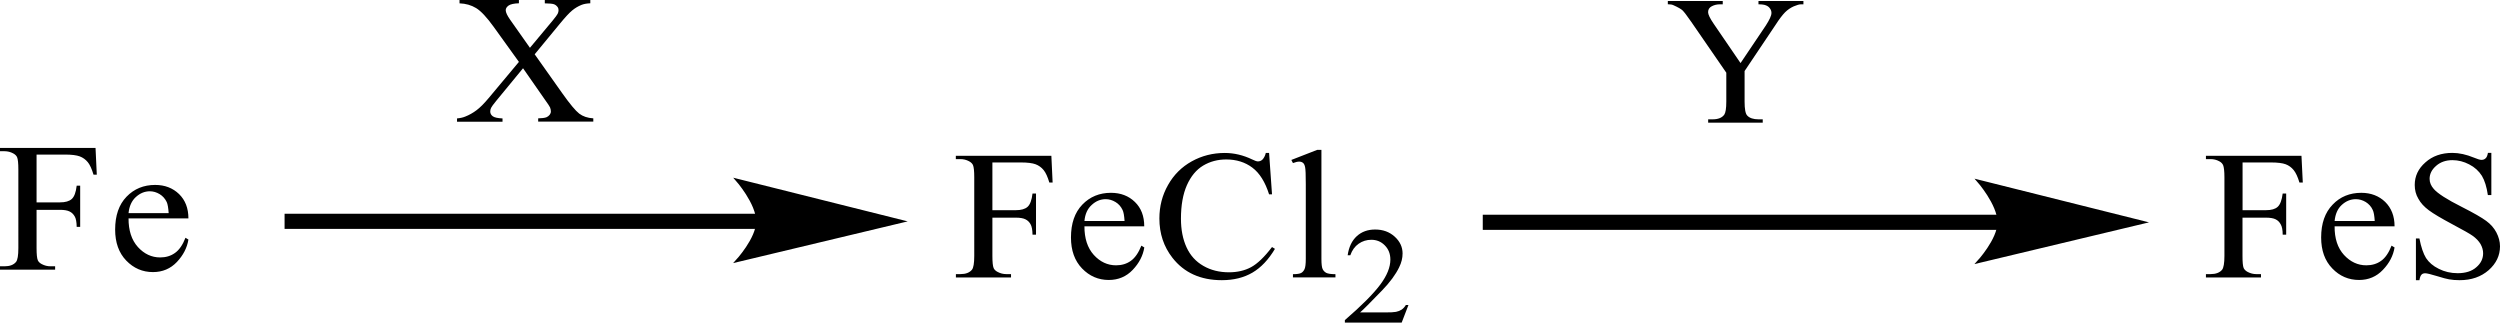 <?xml version="1.0" encoding="UTF-8"?> <svg xmlns="http://www.w3.org/2000/svg" xmlns:xlink="http://www.w3.org/1999/xlink" version="1.1" id="Слой_1" x="0px" y="0px" width="358.25px" height="46.23px" viewBox="0 0 358.25 46.23" style="enable-background:new 0 0 358.25 46.23;" xml:space="preserve"> <style type="text/css"> .st0{fill-rule:evenodd;clip-rule:evenodd;} .st1{fill:none;stroke:#000000;stroke-width:0.325;stroke-linecap:round;stroke-miterlimit:10;} </style> <path class="st0" d="M189.36,21.47v15.62c0,0.74,0.06,1.23,0.17,1.46c0.11,0.24,0.29,0.42,0.52,0.55c0.24,0.12,0.67,0.19,1.32,0.19 v0.46h-6.09v-0.46c0.57,0,0.96-0.06,1.17-0.17c0.21-0.11,0.37-0.3,0.49-0.55c0.12-0.26,0.18-0.75,0.18-1.48V26.4 c0-1.33-0.03-2.15-0.1-2.45c-0.06-0.3-0.16-0.51-0.31-0.62c-0.14-0.11-0.32-0.17-0.54-0.17c-0.23,0-0.53,0.07-0.89,0.21l-0.23-0.45 l3.7-1.44H189.36z M181.86,21.92l0.42,5.93h-0.42c-0.56-1.77-1.36-3.05-2.4-3.83c-1.04-0.78-2.29-1.17-3.74-1.17 c-1.22,0-2.32,0.29-3.31,0.88c-0.98,0.59-1.76,1.53-2.33,2.81c-0.57,1.29-0.85,2.89-0.85,4.8c0,1.58,0.27,2.95,0.8,4.1 c0.53,1.16,1.34,2.05,2.41,2.66c1.07,0.62,2.3,0.92,3.67,0.92c1.19,0,2.25-0.24,3.16-0.73c0.91-0.49,1.92-1.45,3.01-2.89l0.42,0.26 c-0.92,1.55-2,2.69-3.23,3.41c-1.23,0.72-2.69,1.08-4.38,1.08c-3.05,0-5.41-1.07-7.08-3.21c-1.25-1.6-1.87-3.47-1.87-5.63 c0-1.74,0.41-3.34,1.24-4.8c0.82-1.46,1.96-2.59,3.4-3.39c1.44-0.8,3.02-1.2,4.73-1.2c1.33,0,2.64,0.31,3.93,0.93 c0.38,0.19,0.65,0.28,0.81,0.28c0.25,0,0.46-0.08,0.64-0.24c0.23-0.23,0.4-0.55,0.5-0.97H181.86z M155.4,31.67h5.75 c-0.05-0.76-0.14-1.29-0.29-1.59c-0.23-0.48-0.56-0.86-1.01-1.13c-0.45-0.27-0.92-0.41-1.4-0.41c-0.75,0-1.42,0.28-2.01,0.83 C155.84,29.91,155.49,30.68,155.4,31.67z M155.4,32.41c-0.01,1.75,0.44,3.12,1.34,4.12c0.9,0.99,1.97,1.49,3.19,1.49 c0.81,0,1.52-0.21,2.12-0.64s1.1-1.15,1.51-2.18l0.42,0.26c-0.19,1.18-0.74,2.24-1.66,3.21c-0.91,0.96-2.06,1.45-3.43,1.45 c-1.49,0-2.77-0.55-3.83-1.65c-1.06-1.1-1.59-2.58-1.59-4.44c0-2.01,0.54-3.58,1.63-4.71c1.09-1.13,2.46-1.69,4.1-1.69 c1.39,0,2.54,0.44,3.43,1.31c0.9,0.87,1.34,2.03,1.34,3.49H155.4z M142.21,23.27v6.85h3.35c0.77,0,1.33-0.16,1.69-0.48 c0.36-0.32,0.6-0.96,0.71-1.91h0.5v5.9h-0.5c-0.01-0.68-0.1-1.18-0.28-1.49c-0.17-0.32-0.42-0.56-0.73-0.71 c-0.31-0.16-0.78-0.24-1.39-0.24h-3.35v5.48c0,0.88,0.06,1.47,0.18,1.75c0.09,0.21,0.28,0.4,0.57,0.55c0.4,0.21,0.81,0.31,1.25,0.31 h0.67v0.48h-7.9v-0.48h0.65c0.76,0,1.31-0.21,1.65-0.63c0.22-0.27,0.33-0.93,0.33-1.98V25.41c0-0.88-0.06-1.47-0.18-1.75 c-0.09-0.21-0.28-0.4-0.56-0.55c-0.39-0.21-0.81-0.31-1.25-0.31h-0.65v-0.47h13.69l0.18,3.83h-0.47c-0.24-0.81-0.51-1.41-0.82-1.79 c-0.31-0.38-0.7-0.66-1.15-0.83c-0.46-0.17-1.16-0.26-2.12-0.26H142.21z"></path> <path class="st0" d="M201.83,43.71l-0.97,2.52h-8.14v-0.36c2.4-2.07,4.08-3.76,5.06-5.07c0.98-1.31,1.46-2.51,1.46-3.6 c0-0.83-0.27-1.51-0.8-2.04c-0.53-0.54-1.18-0.8-1.92-0.8c-0.68,0-1.29,0.19-1.83,0.57c-0.54,0.38-0.94,0.93-1.19,1.65h-0.38 c0.17-1.19,0.61-2.1,1.31-2.74c0.7-0.64,1.58-0.95,2.63-0.95c1.12,0,2.05,0.34,2.8,1.02c0.75,0.68,1.13,1.49,1.13,2.41 c0,0.66-0.16,1.32-0.49,1.98c-0.5,1.04-1.32,2.15-2.44,3.31c-1.69,1.75-2.74,2.8-3.16,3.16h3.6c0.73,0,1.24-0.02,1.54-0.08 s0.56-0.16,0.8-0.31c0.24-0.16,0.44-0.38,0.62-0.67H201.83z"></path> <path class="st0" d="M76.62,7.78l3.95,5.58c1.09,1.54,1.91,2.52,2.43,2.92s1.2,0.63,2.02,0.68v0.47h-7.9v-0.47 c0.52-0.01,0.91-0.06,1.17-0.15c0.19-0.08,0.35-0.2,0.47-0.35c0.12-0.16,0.18-0.32,0.18-0.48c0-0.2-0.04-0.39-0.12-0.59 c-0.06-0.14-0.31-0.52-0.75-1.13l-3.12-4.48l-3.85,4.68c-0.41,0.5-0.65,0.83-0.73,1c-0.08,0.17-0.12,0.34-0.12,0.52 c0,0.27,0.12,0.5,0.36,0.68c0.25,0.18,0.71,0.28,1.4,0.31v0.47h-6.52v-0.47c0.46-0.04,0.86-0.13,1.19-0.27 c0.56-0.22,1.09-0.52,1.6-0.9c0.51-0.38,1.09-0.96,1.74-1.74l4.34-5.19l-3.62-5.03c-0.98-1.36-1.82-2.26-2.51-2.68 c-0.69-0.42-1.48-0.65-2.38-0.68V0h8.51v0.47c-0.72,0.02-1.22,0.14-1.49,0.33c-0.27,0.2-0.4,0.42-0.4,0.66 c0,0.32,0.22,0.78,0.65,1.39l2.82,4l3.27-3.92c0.38-0.46,0.61-0.78,0.7-0.95c0.09-0.17,0.13-0.35,0.13-0.53 c0-0.18-0.05-0.34-0.16-0.47c-0.14-0.18-0.31-0.31-0.52-0.38c-0.21-0.07-0.64-0.11-1.29-0.12V0h6.52v0.47 c-0.52,0.02-0.93,0.1-1.26,0.23c-0.49,0.2-0.93,0.46-1.34,0.8s-0.98,0.95-1.72,1.85L76.62,7.78z"></path> <path class="st0" d="M18.42,30.54h5.75c-0.05-0.75-0.14-1.29-0.28-1.59c-0.23-0.48-0.57-0.86-1.01-1.13 c-0.45-0.27-0.92-0.41-1.4-0.41c-0.75,0-1.42,0.28-2.02,0.83C18.87,28.78,18.52,29.55,18.42,30.54z M18.42,31.28 c-0.01,1.75,0.44,3.12,1.34,4.12c0.9,0.99,1.97,1.49,3.19,1.49c0.81,0,1.52-0.21,2.12-0.64c0.6-0.42,1.11-1.15,1.51-2.18l0.42,0.26 c-0.19,1.18-0.74,2.24-1.65,3.21c-0.91,0.96-2.06,1.45-3.43,1.45c-1.49,0-2.77-0.55-3.83-1.65c-1.06-1.1-1.59-2.58-1.59-4.44 c0-2.01,0.54-3.58,1.63-4.71c1.09-1.13,2.46-1.69,4.1-1.69c1.39,0,2.53,0.44,3.43,1.31c0.89,0.87,1.34,2.03,1.34,3.49H18.42z M5.24,22.14V29h3.35c0.77,0,1.33-0.16,1.69-0.48c0.36-0.32,0.6-0.96,0.71-1.91h0.5v5.9h-0.5c-0.01-0.68-0.1-1.18-0.28-1.49 c-0.18-0.32-0.42-0.56-0.73-0.71c-0.31-0.16-0.78-0.24-1.39-0.24H5.24v5.48c0,0.88,0.06,1.47,0.18,1.75 c0.09,0.21,0.28,0.4,0.57,0.55c0.4,0.21,0.81,0.31,1.25,0.31H7.9v0.48H0v-0.48h0.65c0.76,0,1.31-0.21,1.65-0.63 c0.22-0.27,0.33-0.93,0.33-1.98V24.28c0-0.88-0.06-1.47-0.18-1.75c-0.09-0.21-0.28-0.4-0.56-0.55c-0.39-0.21-0.81-0.31-1.25-0.31H0 v-0.47h13.69l0.18,3.83h-0.47c-0.24-0.81-0.51-1.41-0.82-1.79c-0.31-0.38-0.7-0.66-1.15-0.83c-0.46-0.17-1.16-0.26-2.12-0.26H5.24z"></path> <rect x="40.78" y="30.63" class="st0" width="68.03" height="2.17"></rect> <polygon class="st0" points="129.39,31.72 128.37,31.96 125.67,32.61 121.85,33.52 113.09,35.61 109.27,36.53 106.57,37.17 105.55,37.42 106.01,36.88 107.04,35.5 107.58,34.62 108.06,33.66 108.4,32.68 108.53,31.72 108.06,29.68 107.58,28.68 106.49,26.95 106.01,26.31 105.67,25.9 105.55,25.75 106.57,26 109.27,26.68 113.09,27.64 121.85,29.83 125.67,30.78 128.37,31.46 "></polygon> <path class="st1" d="M129.39,31.72l-23.85,5.7c0,0,2.98-3.21,2.98-5.7c0-2.61-2.98-5.97-2.98-5.97L129.39,31.72z"></path> <path class="st0" d="M252.02,0.14h6.41v0.48h-0.36c-0.24,0-0.57,0.1-1.03,0.29c-0.45,0.2-0.86,0.48-1.24,0.85 c-0.36,0.37-0.83,0.97-1.36,1.8l-4.44,6.62v4.37c0,1.07,0.12,1.74,0.38,2.01c0.33,0.36,0.88,0.54,1.62,0.54h0.6v0.48h-7.82V17.1 h0.64c0.79,0,1.34-0.22,1.67-0.67c0.19-0.28,0.29-0.9,0.29-1.88v-4.13l-5.03-7.3c-0.6-0.86-1-1.39-1.22-1.61 c-0.21-0.21-0.67-0.47-1.34-0.77c-0.17-0.08-0.43-0.13-0.79-0.13V0.14h7.87v0.48h-0.41c-0.43,0-0.81,0.09-1.17,0.28 c-0.36,0.19-0.52,0.47-0.52,0.85c0,0.31,0.26,0.87,0.81,1.67l3.84,5.62l3.62-5.38c0.52-0.81,0.81-1.41,0.81-1.8 c0-0.24-0.07-0.45-0.21-0.64c-0.12-0.19-0.31-0.34-0.55-0.44c-0.24-0.11-0.62-0.16-1.1-0.16V0.14z"></path> <rect x="212.48" y="30.77" class="st0" width="74.21" height="2.17"></rect> <polygon class="st0" points="307.27,31.86 306.24,32.1 303.55,32.75 299.71,33.66 295.35,34.71 290.96,35.75 287.14,36.67 284.45,37.31 283.42,37.56 283.88,37.02 284.35,36.41 285.45,34.76 285.93,33.8 286.28,32.82 286.28,30.85 285.93,29.83 284.9,27.89 284.35,27.09 283.88,26.45 283.54,26.04 283.42,25.89 284.45,26.15 287.14,26.82 290.96,27.78 295.35,28.88 299.71,29.97 303.55,30.93 306.24,31.6 "></polygon> <path class="st1" d="M307.27,31.86l-23.85,5.7c0,0,2.98-3.21,2.98-5.7c0-2.61-2.98-5.97-2.98-5.97L307.27,31.86z"></path> <path class="st0" d="M357.01,21.92v6.03h-0.5c-0.17-1.16-0.45-2.08-0.86-2.76c-0.43-0.68-1.03-1.23-1.81-1.63 c-0.76-0.4-1.57-0.61-2.41-0.61c-0.93,0-1.72,0.27-2.34,0.82c-0.62,0.54-0.93,1.16-0.93,1.86c0,0.53,0.21,1.01,0.6,1.45 c0.55,0.64,1.88,1.5,4.01,2.57c1.72,0.87,2.89,1.55,3.51,2.01c0.64,0.47,1.12,1.02,1.45,1.65c0.33,0.64,0.52,1.3,0.52,1.99 c0,1.32-0.55,2.46-1.62,3.41c-1.1,0.96-2.48,1.44-4.17,1.44c-0.55,0-1.05-0.04-1.5-0.12c-0.29-0.04-0.88-0.2-1.76-0.47 s-1.43-0.4-1.67-0.4c-0.21,0-0.41,0.06-0.52,0.19c-0.14,0.13-0.24,0.4-0.31,0.8h-0.5v-5.98h0.5c0.24,1.25,0.57,2.19,0.95,2.81 c0.41,0.62,1,1.14,1.84,1.55c0.81,0.41,1.72,0.62,2.69,0.62c1.12,0,2.03-0.28,2.67-0.85c0.67-0.57,0.98-1.24,0.98-2.01 c0-0.43-0.12-0.86-0.36-1.3c-0.26-0.44-0.64-0.85-1.17-1.22c-0.36-0.26-1.31-0.8-2.89-1.64c-1.57-0.84-2.69-1.5-3.36-2 s-1.17-1.04-1.5-1.65c-0.36-0.6-0.52-1.26-0.52-1.98c0-1.25,0.5-2.33,1.53-3.23c1-0.9,2.29-1.36,3.86-1.36c0.98,0,2,0.23,3.1,0.68 c0.5,0.21,0.86,0.32,1.07,0.32c0.24,0,0.43-0.07,0.57-0.2c0.17-0.13,0.29-0.4,0.36-0.8H357.01z M334.55,31.67h5.75 c-0.05-0.76-0.14-1.29-0.29-1.59c-0.21-0.48-0.57-0.86-1-1.13c-0.45-0.27-0.93-0.41-1.41-0.41c-0.76,0-1.43,0.28-2.03,0.83 C334.98,29.91,334.65,30.68,334.55,31.67z M334.55,32.41c-0.02,1.75,0.43,3.12,1.34,4.12c0.91,0.99,1.98,1.49,3.2,1.49 c0.81,0,1.53-0.21,2.12-0.64c0.6-0.42,1.1-1.15,1.5-2.18l0.43,0.26c-0.19,1.18-0.74,2.24-1.67,3.21c-0.91,0.96-2.05,1.45-3.41,1.45 c-1.5,0-2.79-0.55-3.84-1.65c-1.07-1.1-1.6-2.58-1.6-4.44c0-2.01,0.55-3.58,1.65-4.71c1.07-1.13,2.46-1.69,4.1-1.69 c1.38,0,2.53,0.44,3.43,1.31c0.88,0.87,1.34,2.03,1.34,3.49H334.55z M321.36,23.27v6.85h3.34c0.79,0,1.34-0.16,1.69-0.48 c0.36-0.32,0.6-0.96,0.72-1.91h0.5v5.9h-0.5c0-0.68-0.1-1.18-0.29-1.49c-0.17-0.32-0.41-0.56-0.72-0.71 c-0.31-0.16-0.79-0.24-1.41-0.24h-3.34v5.48c0,0.88,0.05,1.47,0.17,1.75c0.1,0.21,0.29,0.4,0.57,0.55c0.41,0.21,0.81,0.31,1.24,0.31 h0.67v0.48h-7.89v-0.48h0.67c0.74,0,1.31-0.21,1.65-0.63c0.21-0.27,0.33-0.93,0.33-1.98V25.41c0-0.88-0.07-1.47-0.19-1.75 c-0.1-0.21-0.26-0.4-0.55-0.55c-0.38-0.21-0.81-0.31-1.24-0.31h-0.67v-0.47h13.69l0.19,3.83h-0.48c-0.24-0.81-0.52-1.41-0.83-1.79 c-0.31-0.38-0.69-0.66-1.14-0.83c-0.45-0.17-1.17-0.26-2.12-0.26H321.36z"></path> <g> </g> <g> </g> <g> </g> <g> </g> <g> </g> <g> </g> <g> </g> <g> </g> <g> </g> <g> </g> <g> </g> <g> </g> <g> </g> <g> </g> <g> </g> </svg> 